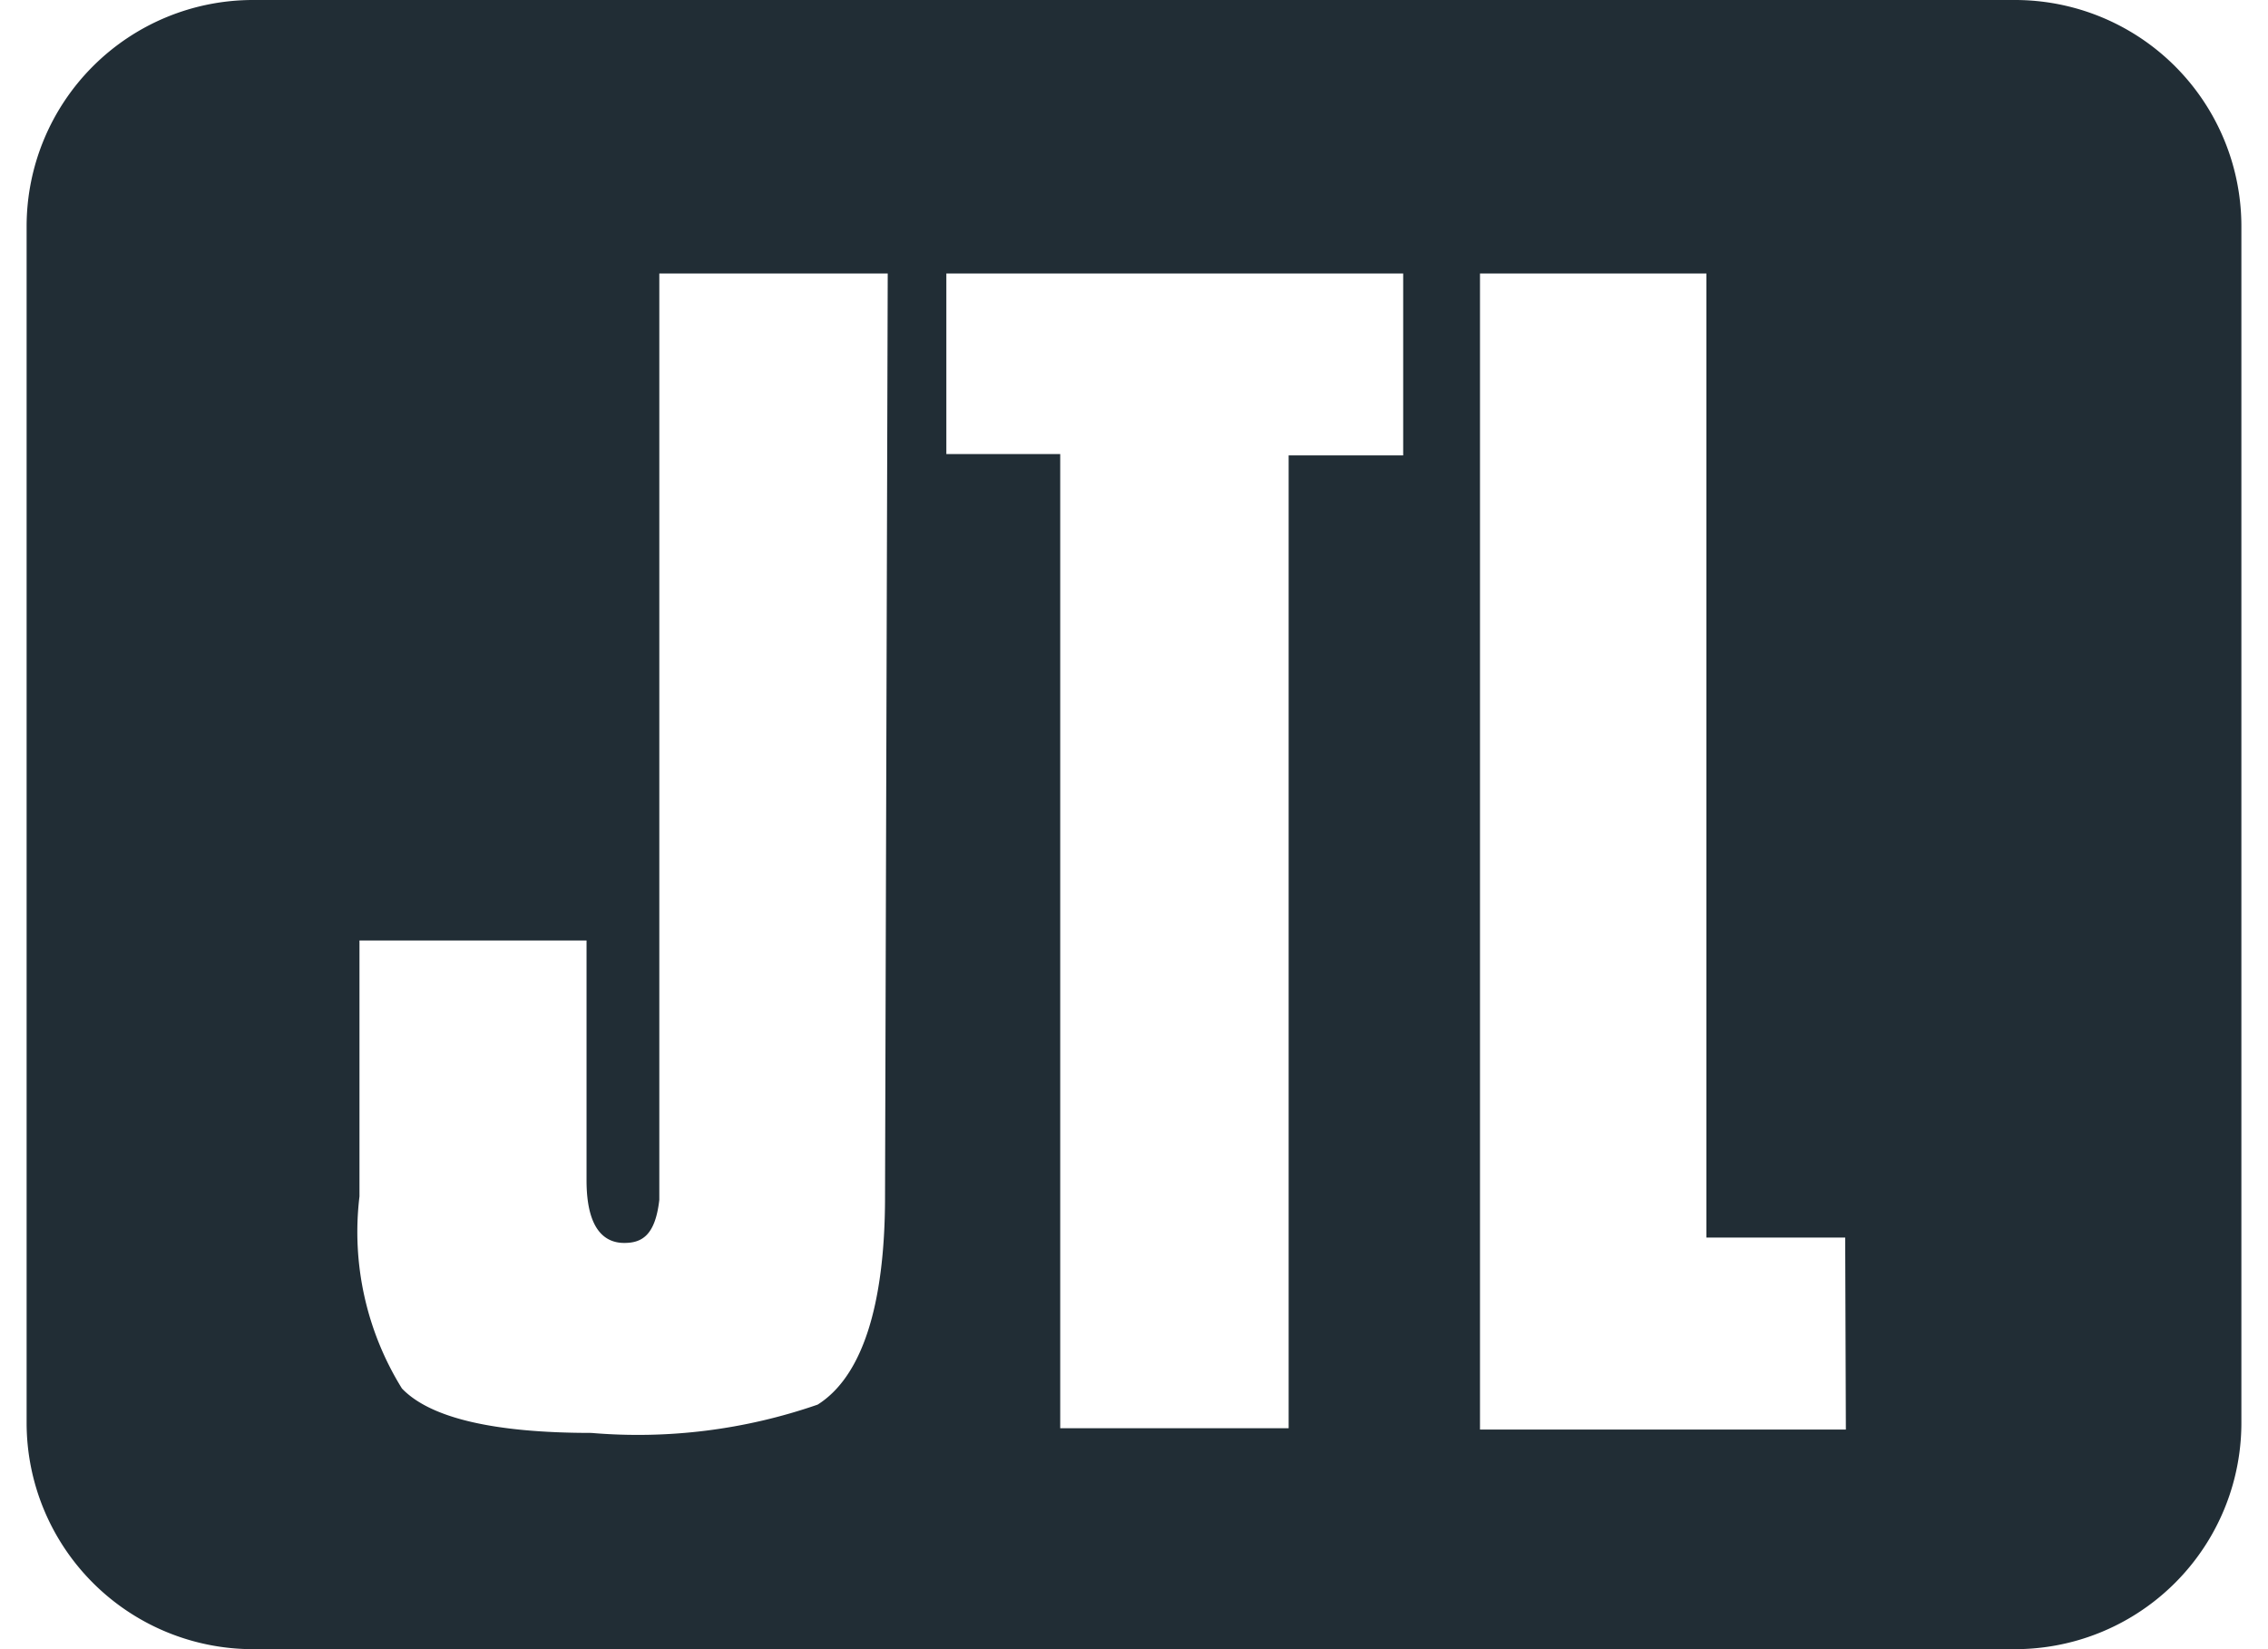 <svg id="Ebene_1" data-name="Ebene 1" xmlns="http://www.w3.org/2000/svg" height="48" width="66" viewBox="0 0 32.87 24.48"><defs><style>.cls-1{fill:#212d35;}</style></defs><title>jtl-dark-rgb</title><path class="cls-1" d="M34.44,4.94H8.29A3.36,3.36,0,0,0,4.93,8.3V26.06a3.36,3.36,0,0,0,3.36,3.36H34.44a3.36,3.36,0,0,0,3.36-3.36V8.3A3.36,3.36,0,0,0,34.44,4.94ZM17.67,22.7c0,1.64-.35,2.68-1,3.09a8.14,8.14,0,0,1-3.36.42c-1.44,0-2.39-.22-2.81-.66a4.41,4.41,0,0,1-.63-2.85v-3.8h3.37v3.56c0,.77.3.93.56.93s.46-.11.52-.64V9h3.39Zm7.69-11H23.66V26.14H20.27V11.68H18.58V9h6.78Zm6.57,14.46H26.5V9h3.36V23.31h2.06Z" transform="translate(-4.93 -4.94)"/></svg>
